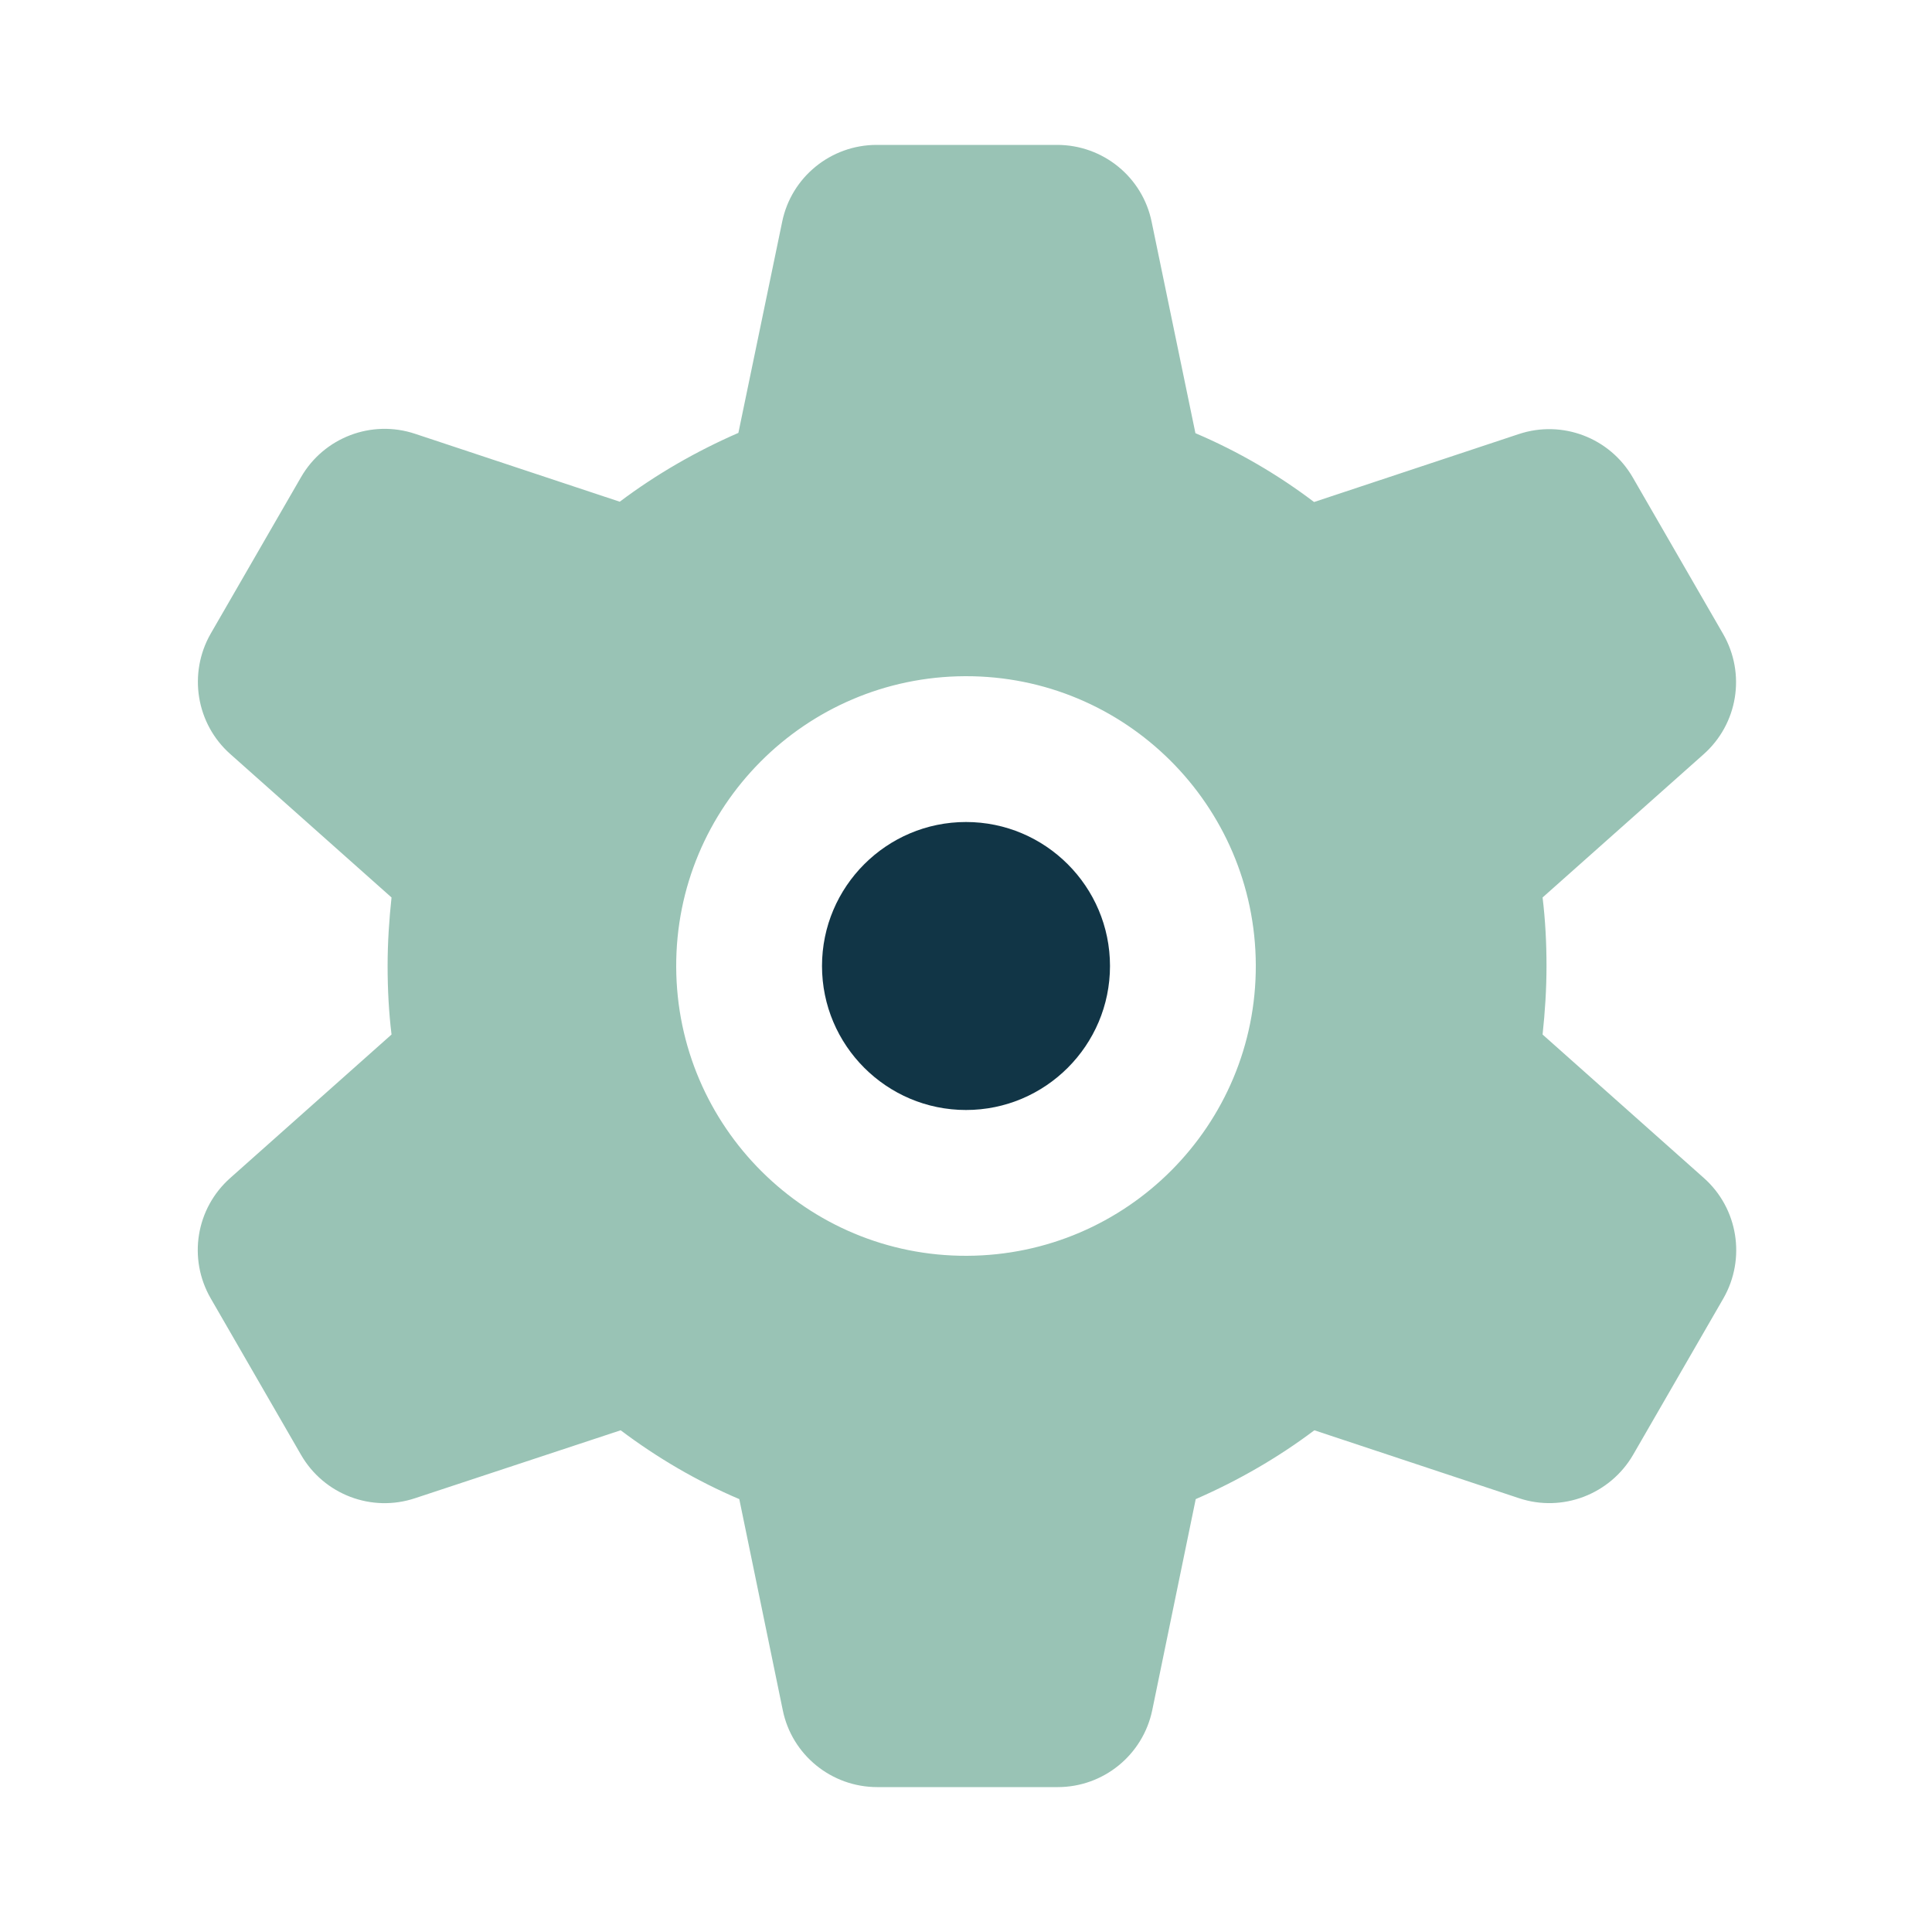 <?xml version="1.0" encoding="UTF-8"?>
<svg id="Layer_1" xmlns="http://www.w3.org/2000/svg" version="1.1" viewBox="0 0 640 640">
  <!-- Generator: Adobe Illustrator 29.2.0, SVG Export Plug-In . SVG Version: 2.1.0 Build 108)  -->
<defs>
    <style>
      .st0 {
        fill: #99c3b5;
      }

      .st1 {
        fill: #113546;
        isolation: isolate;
      }
    </style>
  </defs>
  <path class="st1" d="M272.3,320c0,26.3,21.4,47.7,47.7,47.7s47.7-21.4,47.7-47.7-21.4-47.7-47.7-47.7-47.7,21.4-47.7,47.7Z"/>
  <path class="st0" d="M259.1,73.5c3-14.8,16.1-25.5,31.3-25.5h59.8c15.2,0,28.3,10.7,31.3,25.5l14.5,70c14.1,6,27.3,13.7,39.3,22.8l67.8-22.5c14.4-4.8,30.2,1.2,37.8,14.4l29.9,51.8c7.6,13.2,4.9,29.8-6.5,39.9l-53.3,47.4c.9,7.4,1.3,15,1.3,22.7s-.5,15.3-1.3,22.7l53.4,47.5c11.4,10.1,14,26.8,6.5,39.9l-29.9,51.8c-7.6,13.1-23.4,19.2-37.8,14.4l-67.8-22.5c-12.1,9.1-25.3,16.7-39.3,22.8l-14.4,69.9c-3.1,14.9-16.2,25.5-31.3,25.5h-59.8c-15.2,0-28.3-10.7-31.3-25.5l-14.4-69.9c-14.1-6-27.2-13.7-39.3-22.8l-68.1,22.5c-14.4,4.8-30.2-1.2-37.8-14.4l-29.9-51.8c-7.6-13.2-4.9-29.8,6.5-39.9l53.4-47.5c-.9-7.4-1.3-15-1.3-22.7s.5-15.3,1.3-22.7l-53.4-47.5c-11.4-10.1-14-26.8-6.5-39.9l29.9-51.8c7.6-13.2,23.4-19.2,37.8-14.4l67.8,22.5c12.1-9.1,25.3-16.7,39.3-22.8l14.5-69.9ZM320.3,416c53-.2,95.9-43.3,95.7-96.3s-43.3-95.9-96.3-95.7-95.9,43.3-95.7,96.3,43.3,95.9,96.3,95.7Z"/>
</svg>